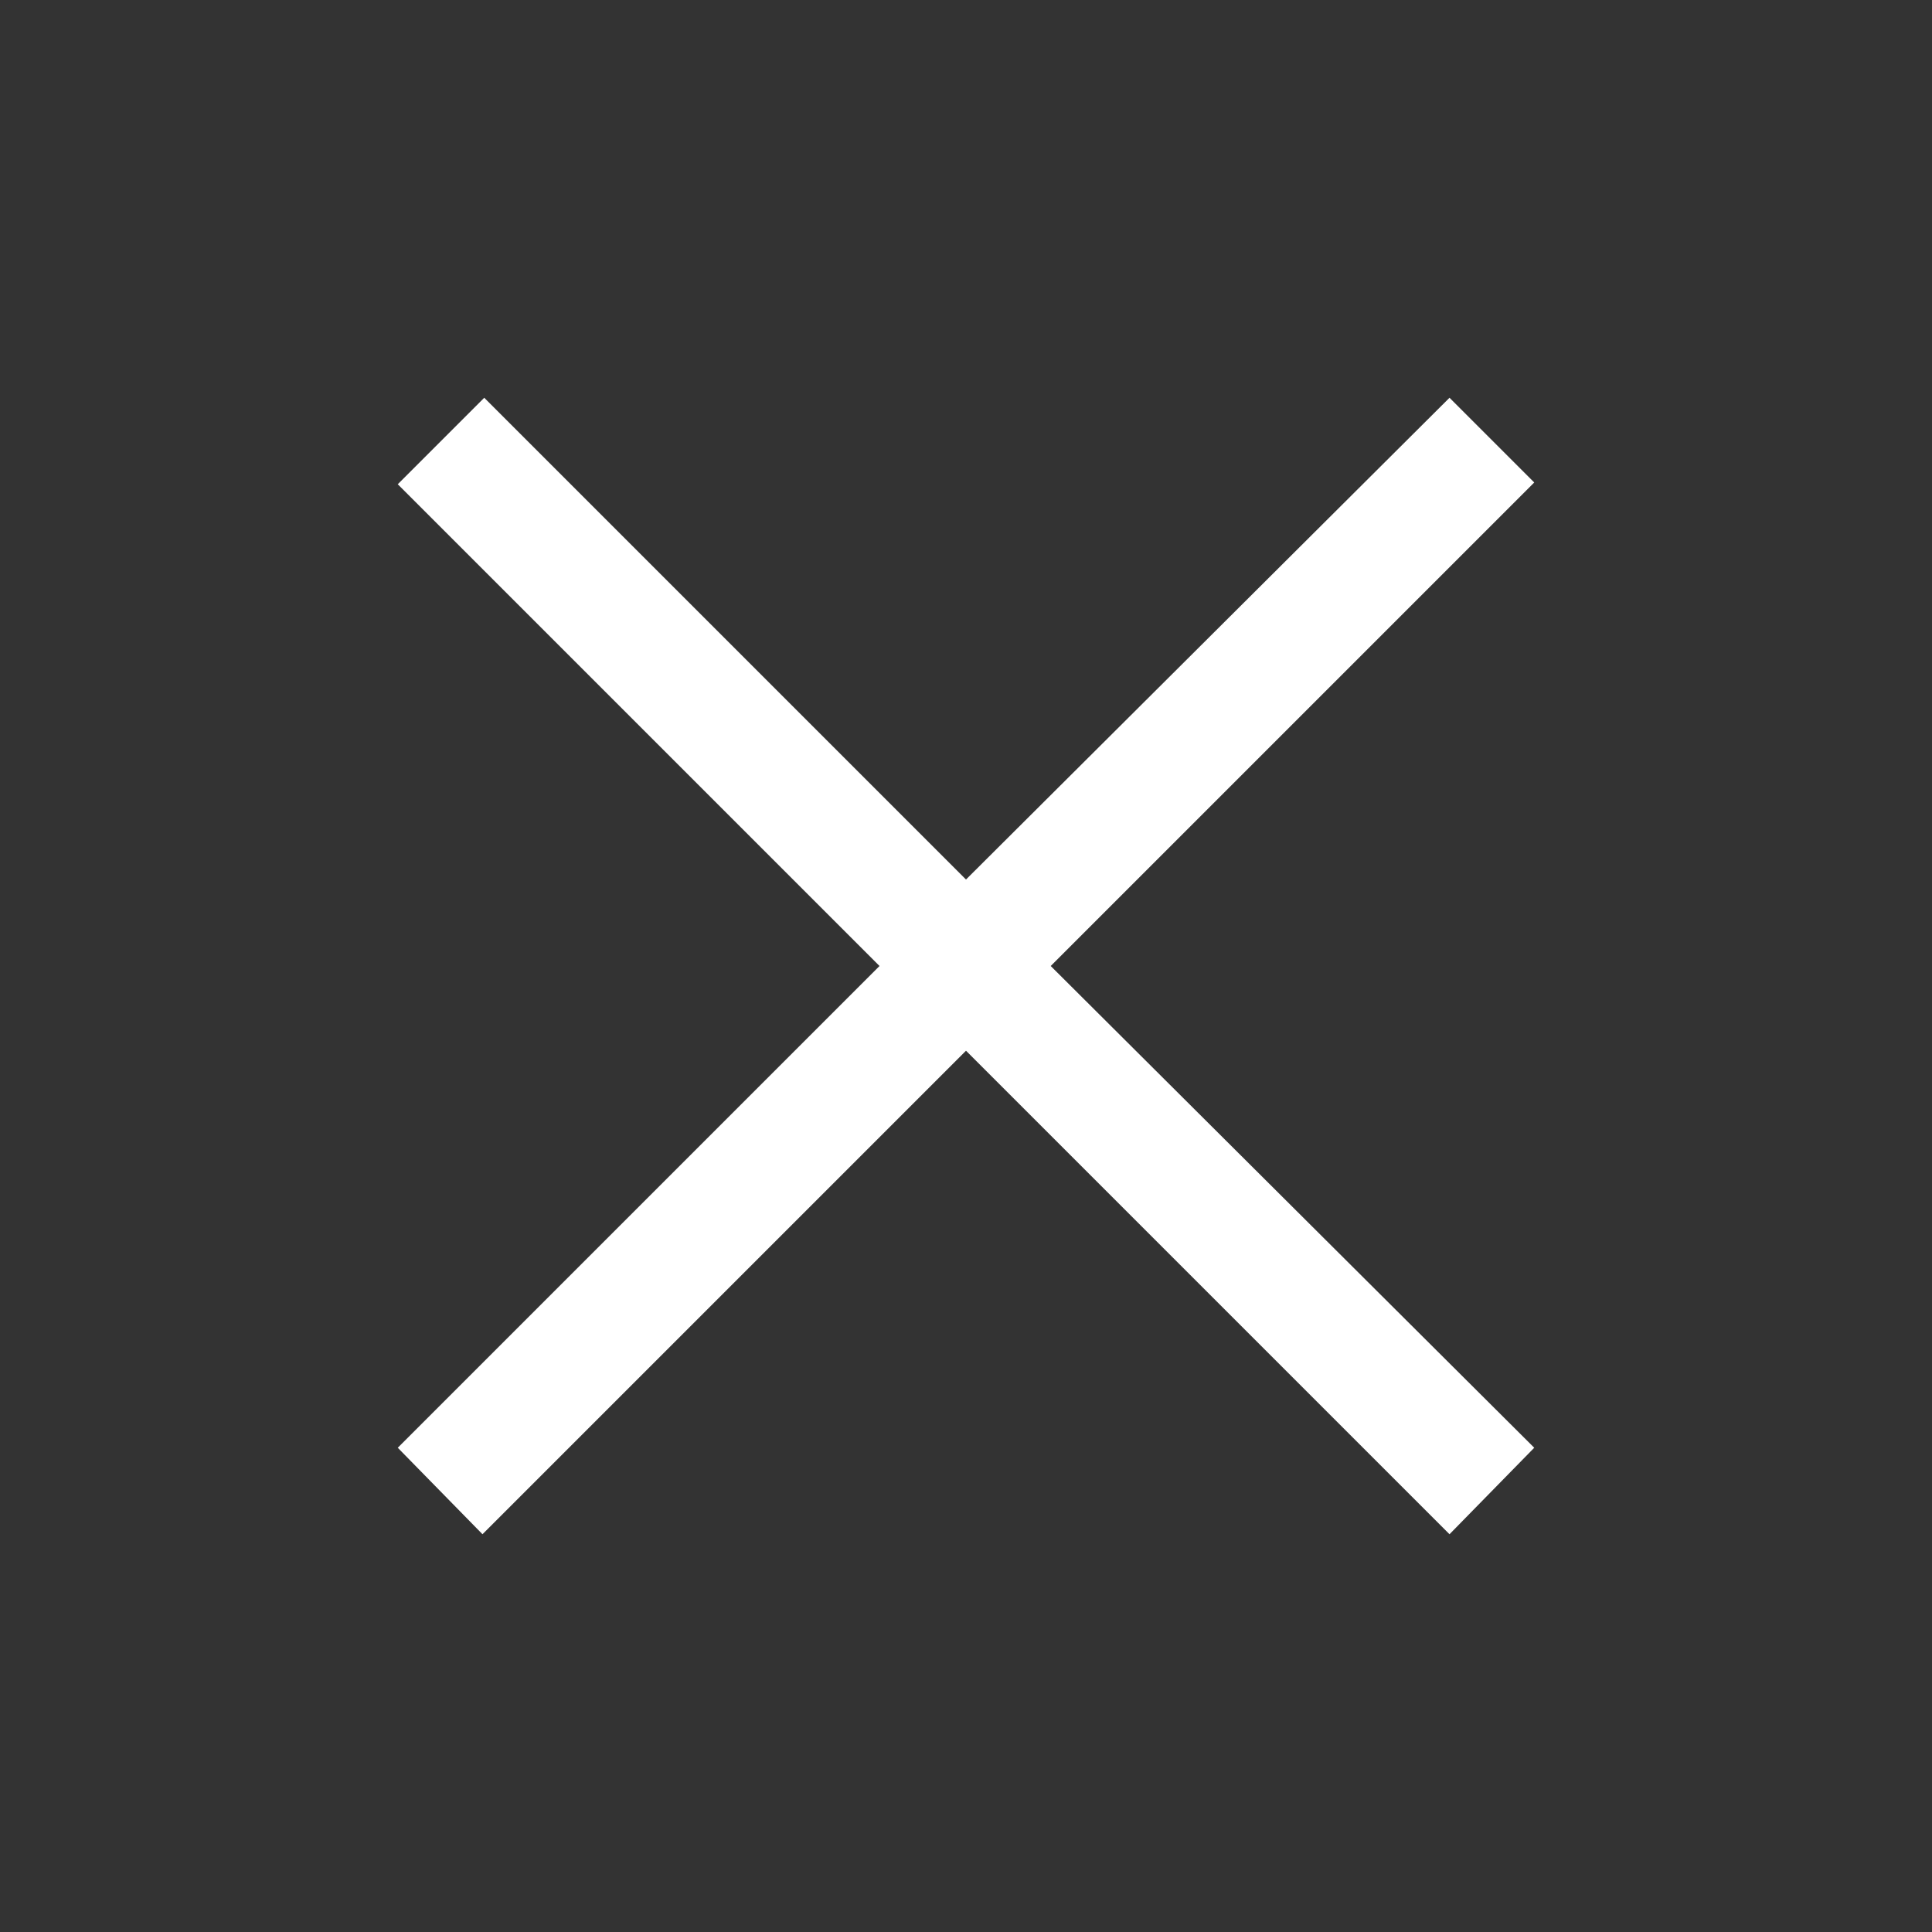 <svg width="34" height="34" viewBox="0 0 34 34" fill="none" xmlns="http://www.w3.org/2000/svg">
<rect x="0" y="0" width="34" height="34" fill="#333333" stroke="none"/>
<path d="M25.509 27L17 18.491L8.491 27L7 25.478L15.478 17L7 8.522L8.522 7L17 15.478L25.509 7L27 8.491L18.491 17L27 25.478L25.509 27Z" fill="#ffffff"/>
</svg>
